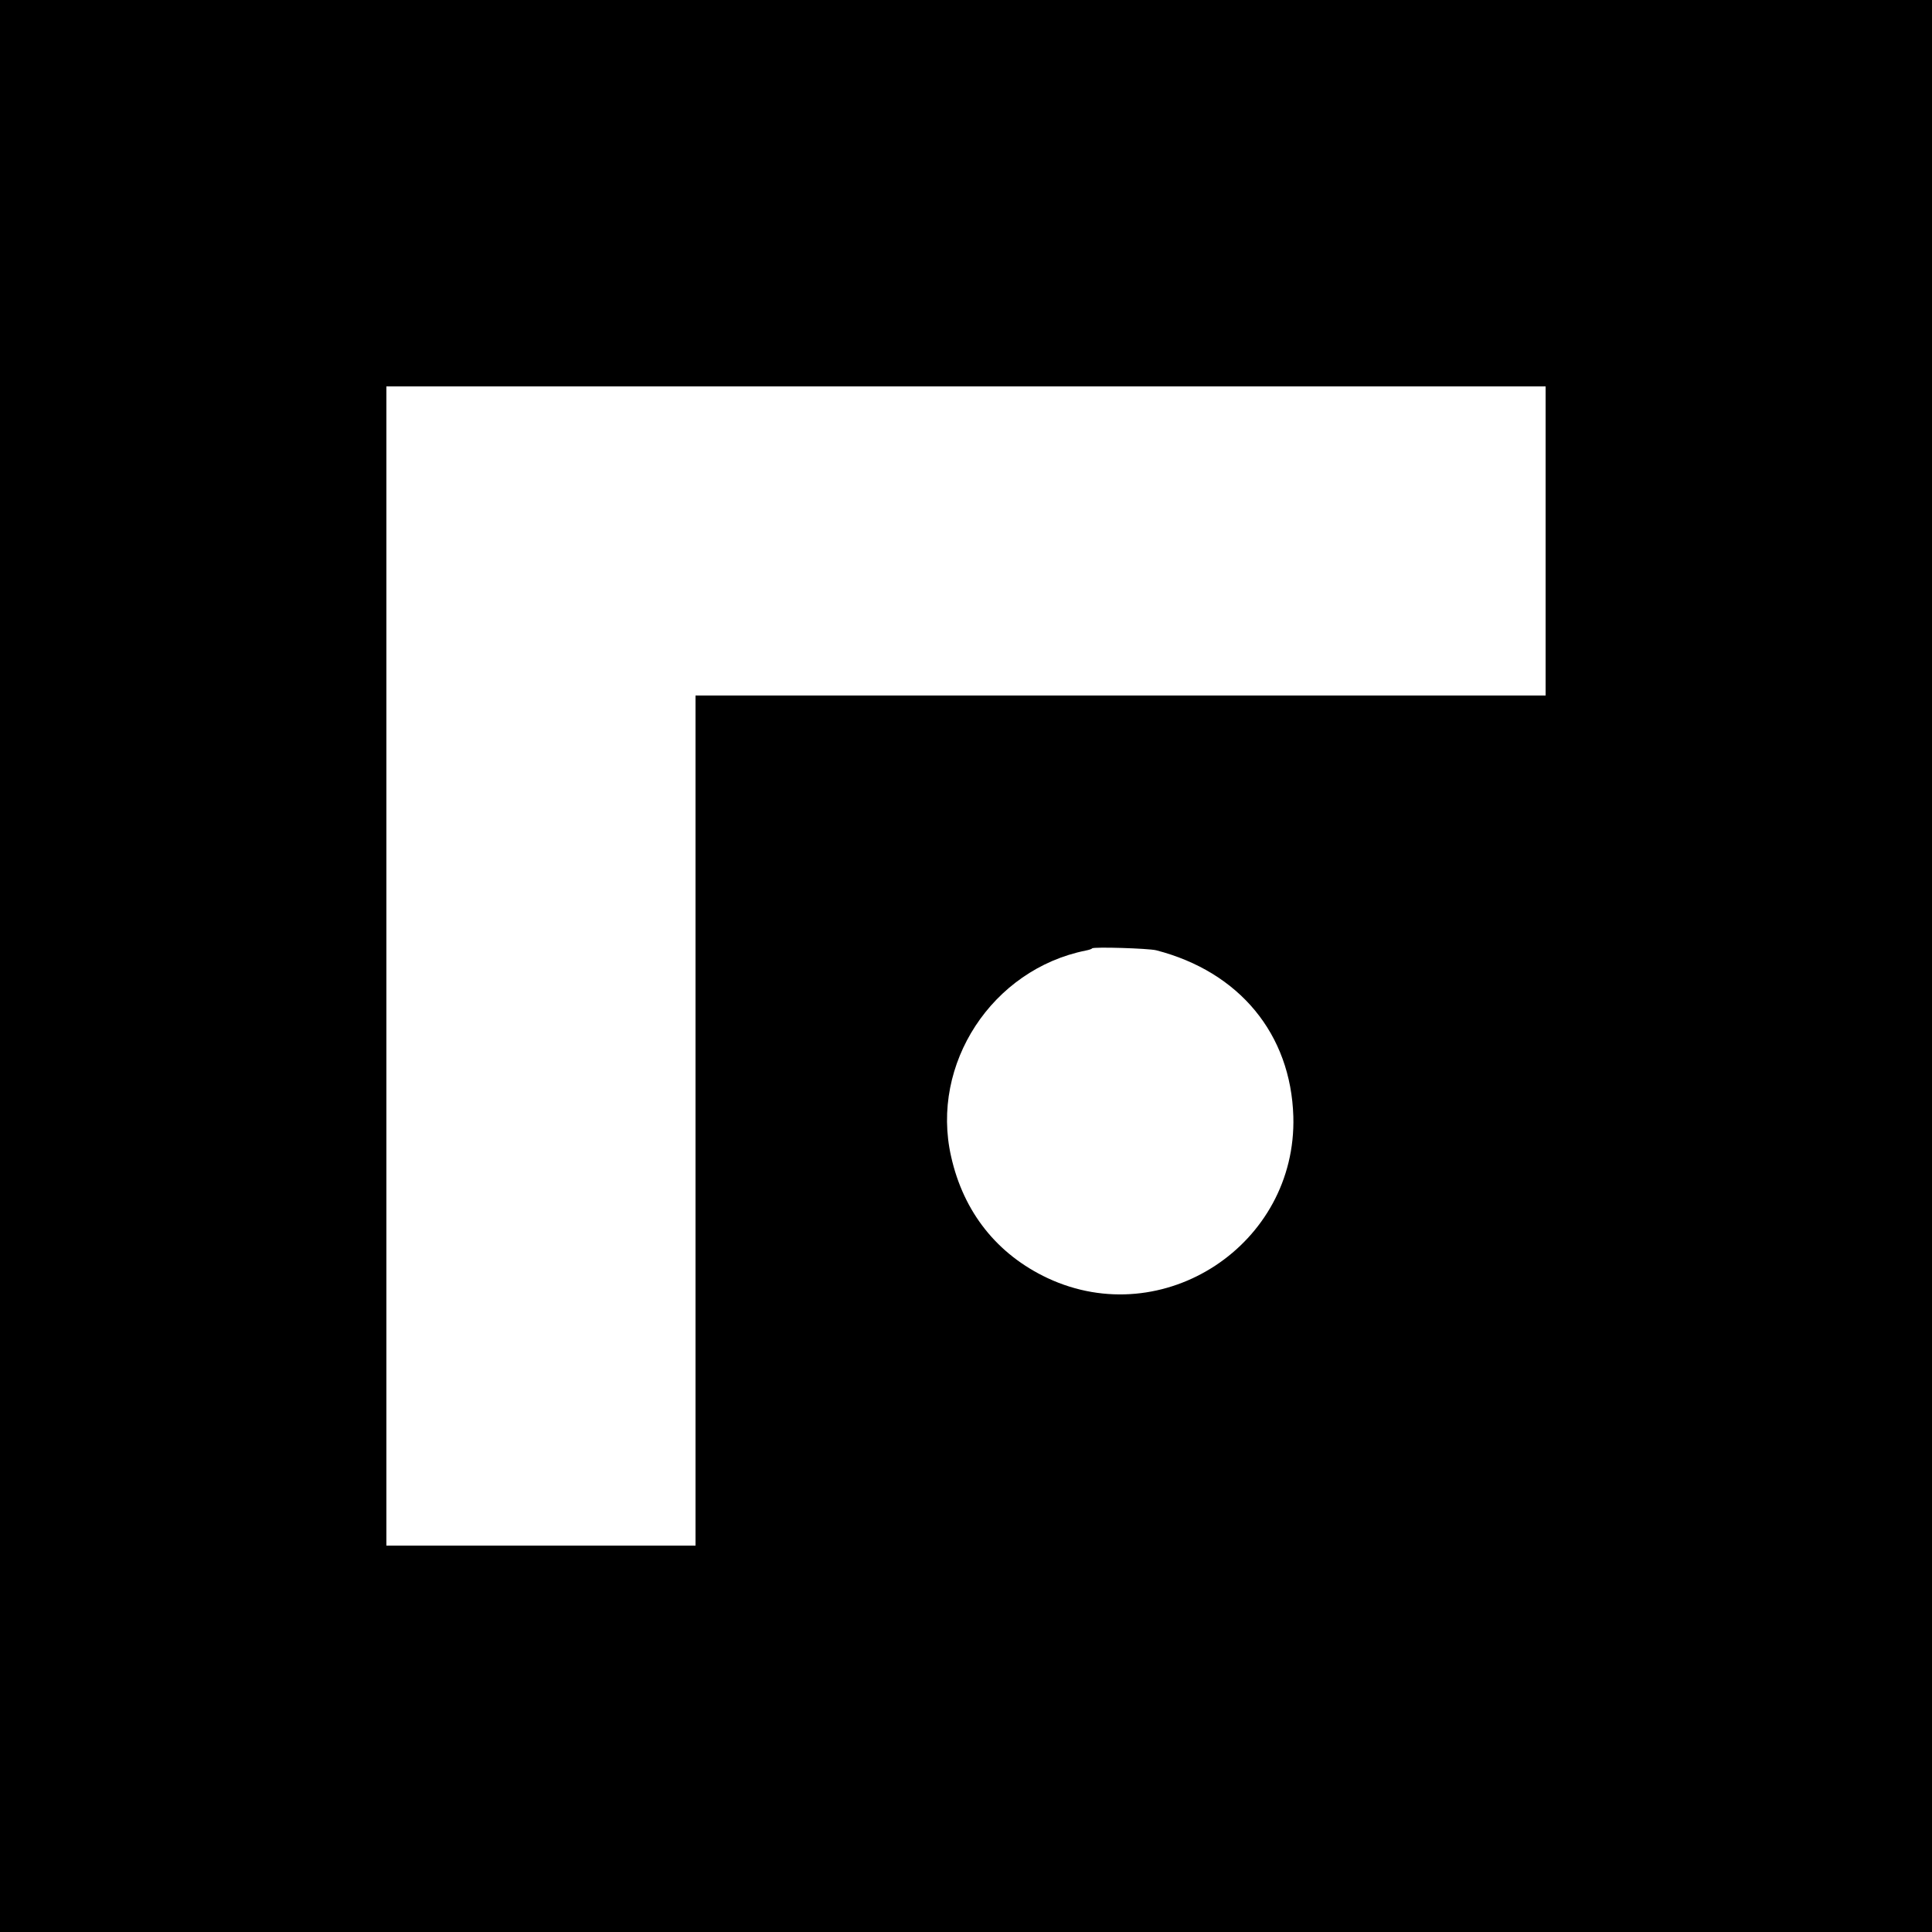 <?xml version="1.0" standalone="no"?>
<!DOCTYPE svg PUBLIC "-//W3C//DTD SVG 20010904//EN"
 "http://www.w3.org/TR/2001/REC-SVG-20010904/DTD/svg10.dtd">
<svg version="1.0" xmlns="http://www.w3.org/2000/svg"
 width="700pt" height="700pt" viewBox="0 0 700 700"
 preserveAspectRatio="xMidYMid meet">
<g transform="translate(0,700) scale(0.1,-0.1)"
fill="#000000" stroke="none">
<path d="M0 3500 l0 -3500 3500 0 3500 0 0 3500 0 3500 -3500 0 -3500 0 0
-3500z m5600 1540 l0 -560 -1540 0 -1540 0 0 -1540 0 -1540 -560 0 -560 0 0
2100 0 2100 2100 0 2100 0 0 -560z m-1411 -1483 c302 -78 488 -304 497 -602
13 -464 -470 -782 -890 -586 -183 86 -305 239 -350 441 -76 335 149 678 488
746 10 2 21 5 23 8 7 6 203 0 232 -7z"/>
</g>
</svg>

